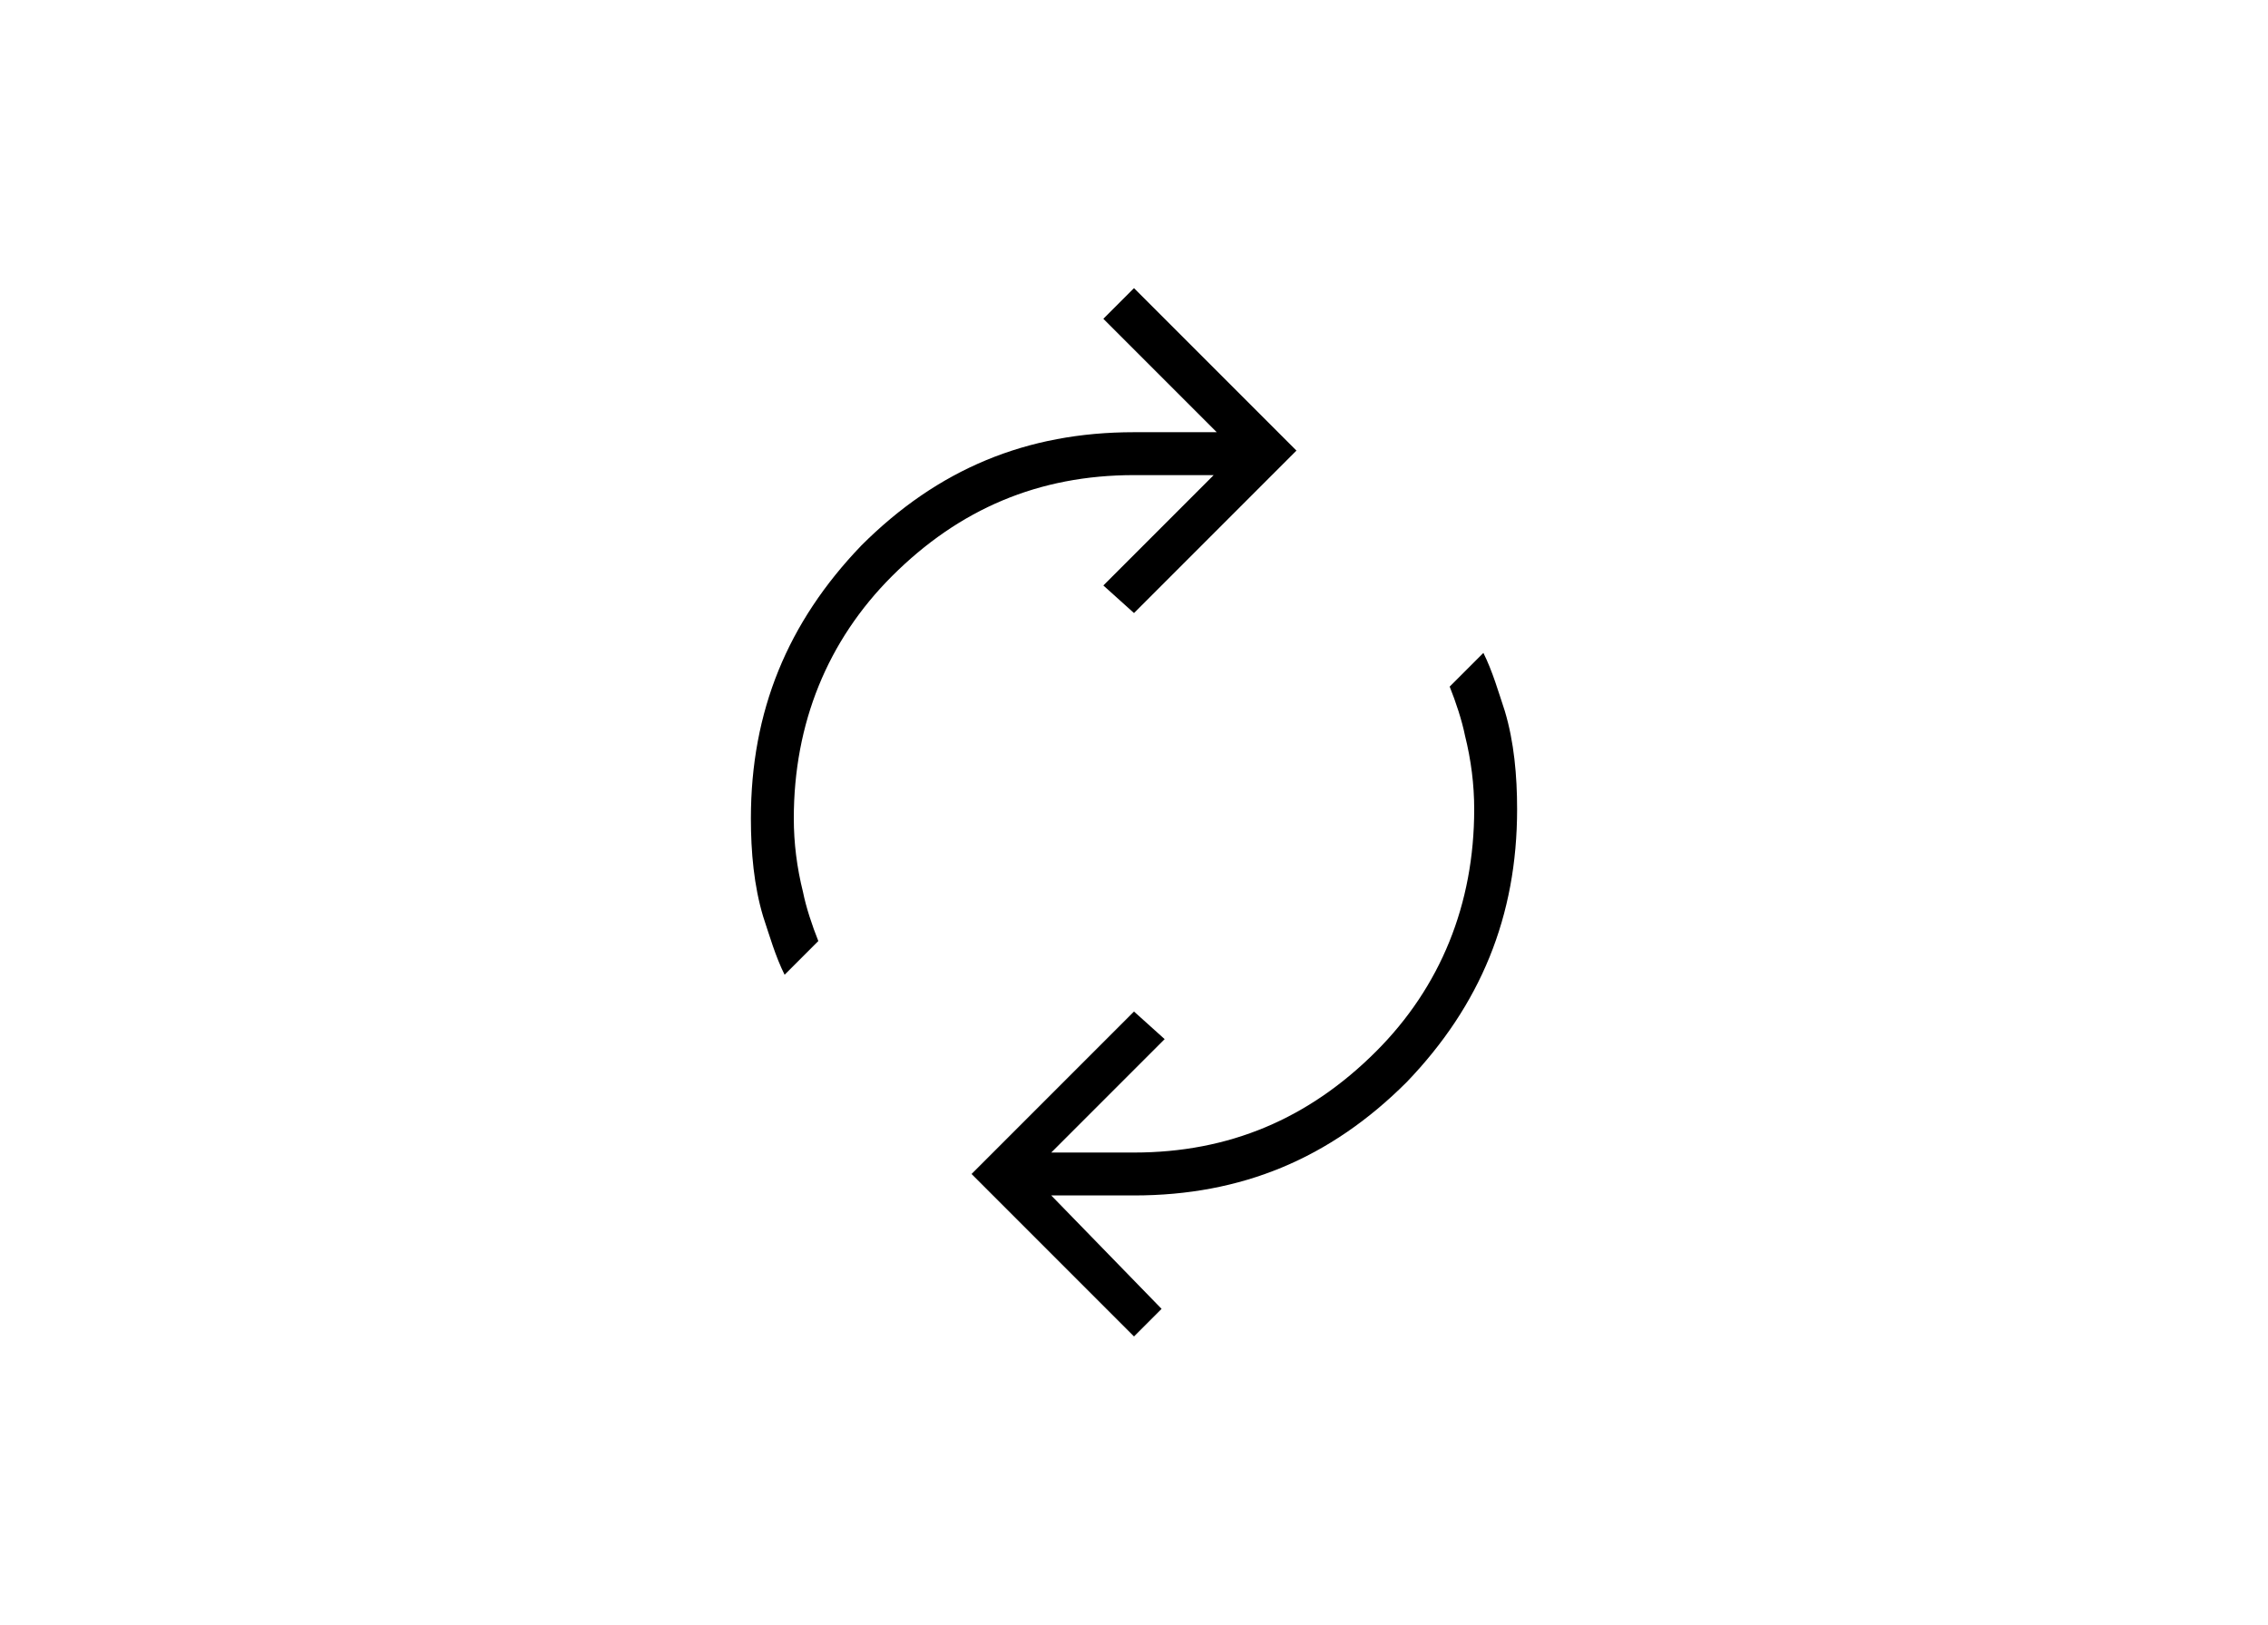 <?xml version="1.0" encoding="utf-8"?>
<!-- Generator: Adobe Illustrator 28.1.0, SVG Export Plug-In . SVG Version: 6.00 Build 0)  -->
<svg version="1.1" id="Calque_1" xmlns="http://www.w3.org/2000/svg" xmlns:xlink="http://www.w3.org/1999/xlink" x="0px" y="0px"
	 viewBox="0 0 74 53" style="enable-background:new 0 0 74 53;" xml:space="preserve">
<path d="M39.7,15.4L36,19.1L37,20l5.3-5.3L37,9.4L36,10.4l3.7,3.7H37c-3.5,0-6.4,1.2-8.9,3.7c-2.4,2.5-3.6,5.4-3.6,8.9
	c0,1.1,0.1,2.2,0.4,3.2c0.2,0.6,0.4,1.3,0.7,1.9l1.1-1.1c-0.2-0.5-0.4-1.1-0.5-1.6c-0.2-0.8-0.3-1.6-0.3-2.4c0-3.1,1.1-5.8,3.2-7.9
	c2.2-2.2,4.8-3.3,7.9-3.3H39.7z"/>
<path d="M45.9,35.3c2.4-2.5,3.6-5.4,3.6-8.9c0-1.1-0.1-2.2-0.4-3.2c-0.2-0.6-0.4-1.3-0.7-1.9l-1.1,1.1c0.2,0.5,0.4,1.1,0.5,1.6v0
	c0.2,0.8,0.3,1.6,0.3,2.4c0,3.1-1.1,5.8-3.2,7.9c-2.2,2.2-4.8,3.3-7.9,3.3h-2.7l3.7-3.7L37,33l-5.3,5.3l5.3,5.3l0.9-0.9L34.3,39H37
	C40.5,39,43.4,37.8,45.9,35.3z"/>
</svg>
